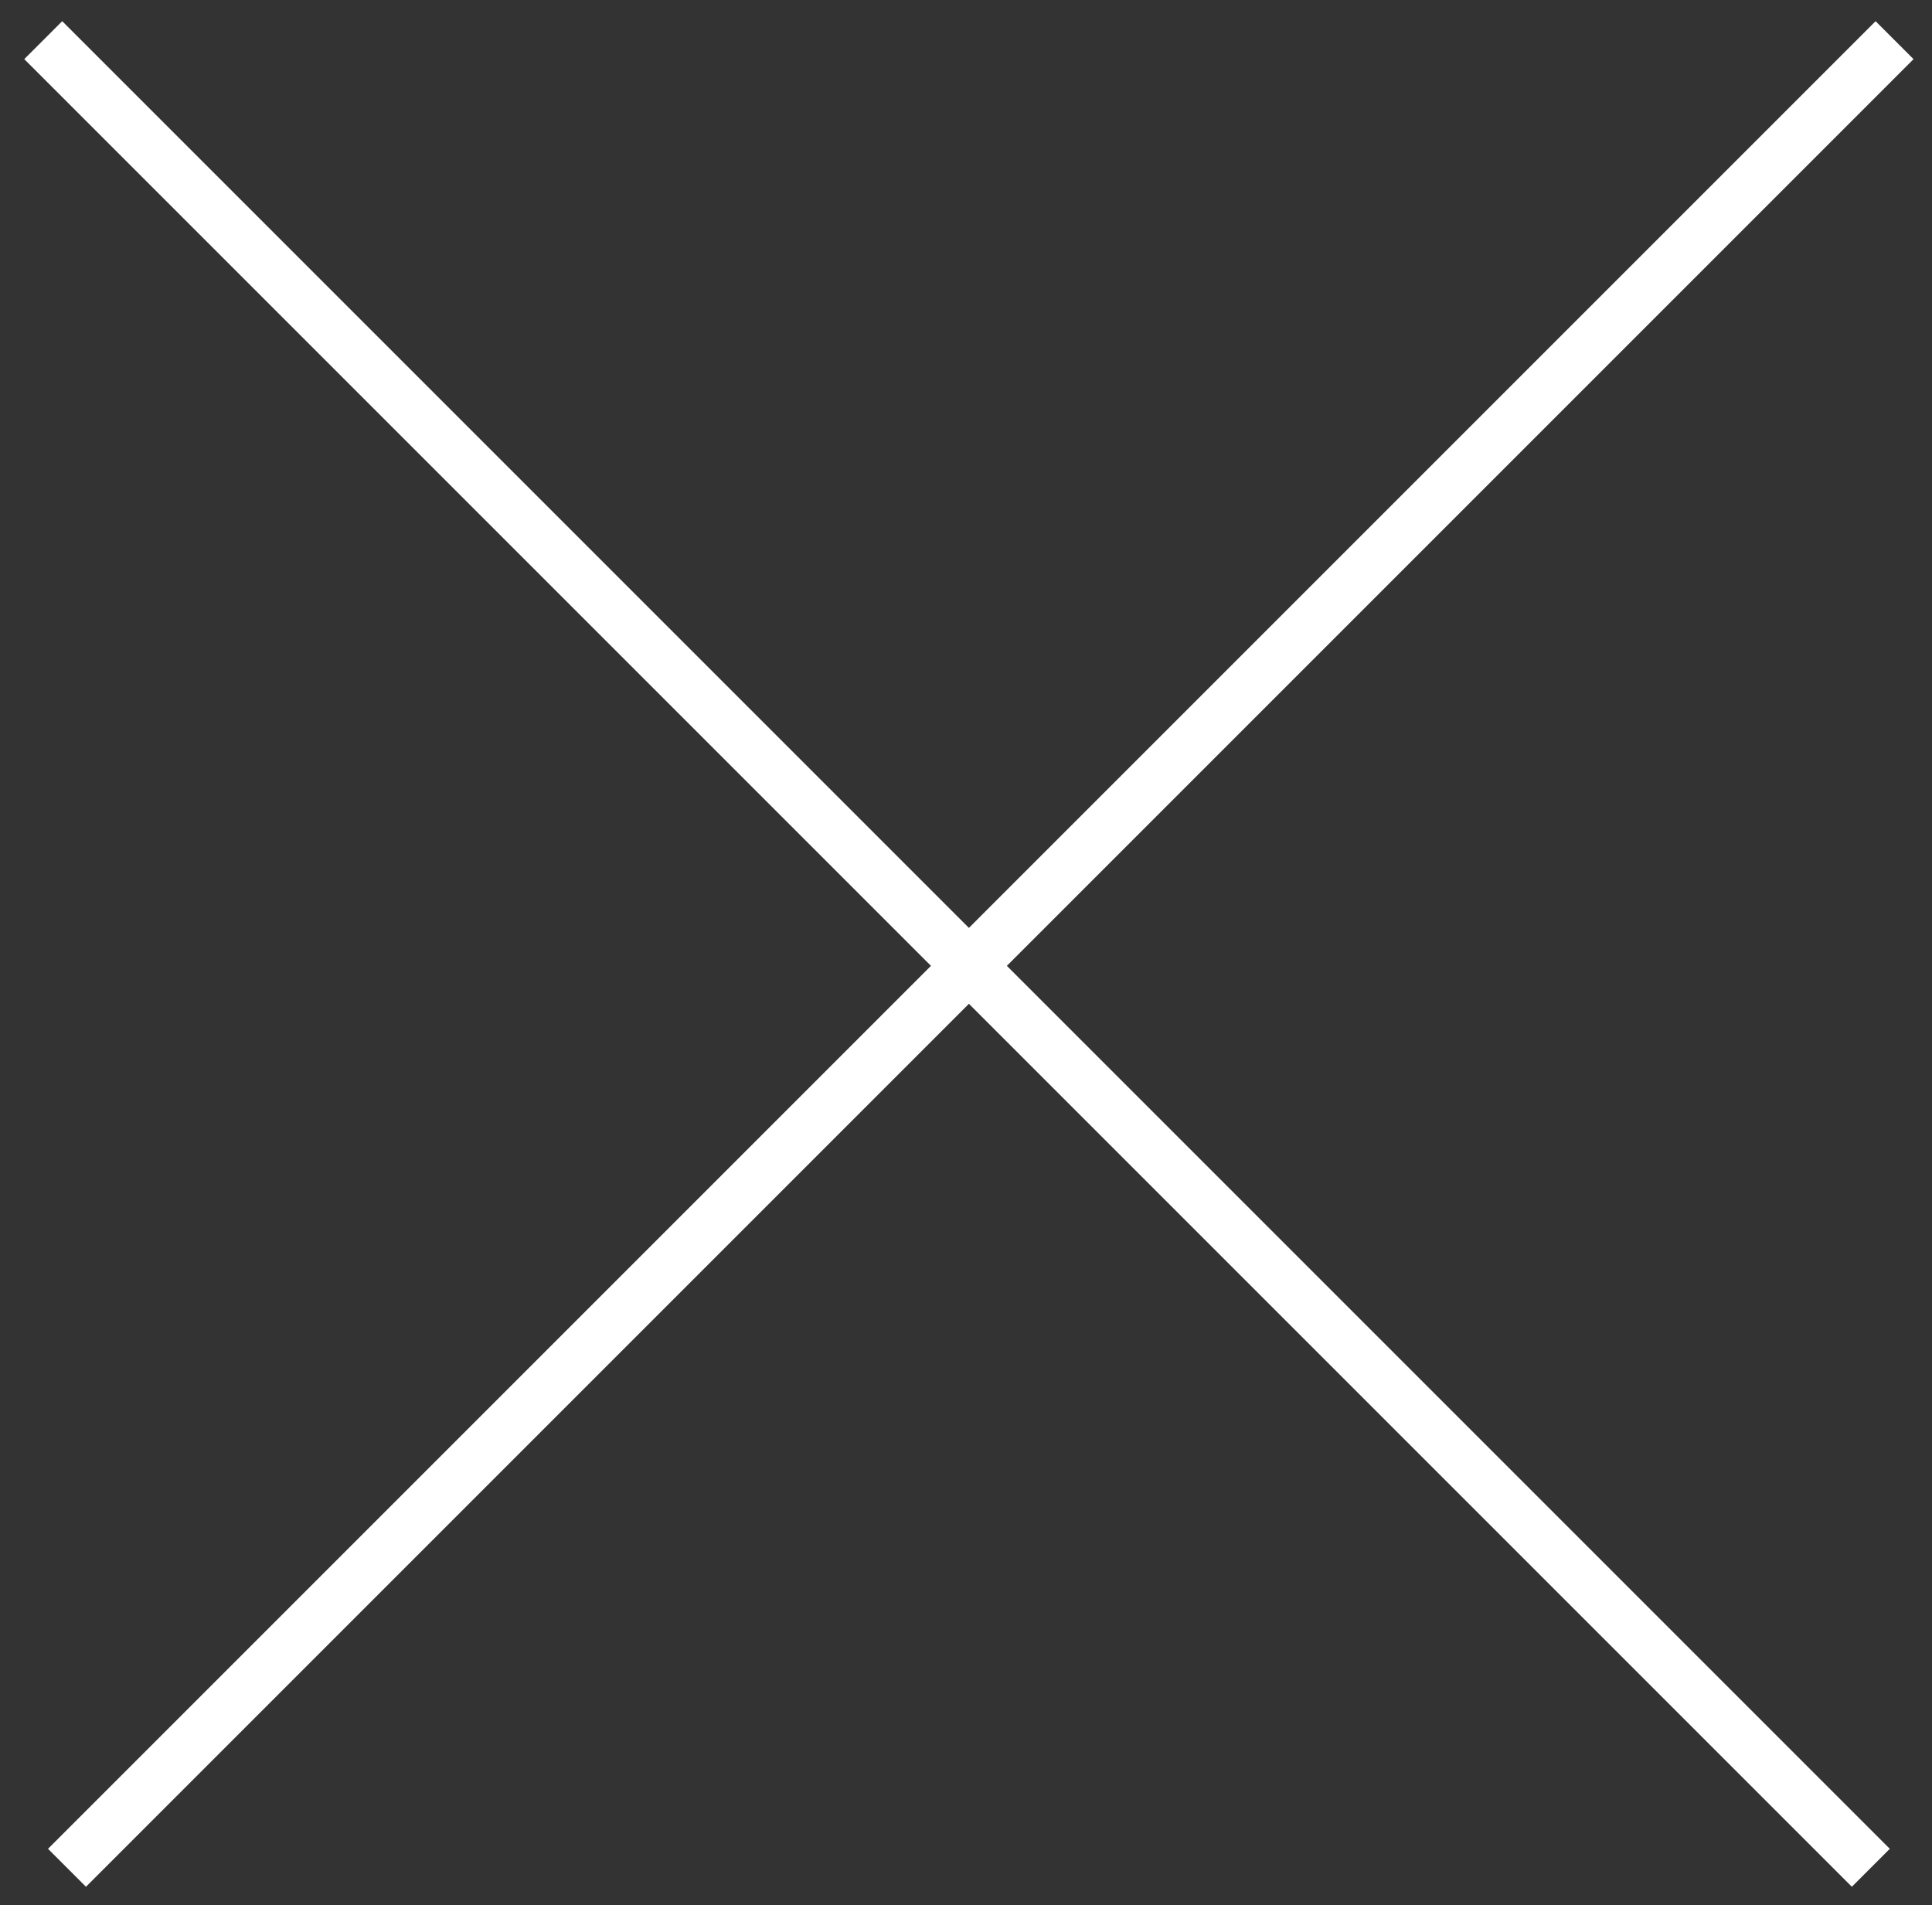 <svg width="72" height="71" viewBox="0 0 72 71" fill="none" xmlns="http://www.w3.org/2000/svg">
<rect x="0" y="0" width="72" height="71" fill="#333333" stroke="none"/>
<rect x="69.898" y="0.79" width="2" height="96.32" transform="rotate(45 69.898 0.79)" fill="white"/>
<rect x="70.427" y="68.898" width="2" height="96.32" transform="rotate(135 70.427 68.898)" fill="white"/>
</svg>
